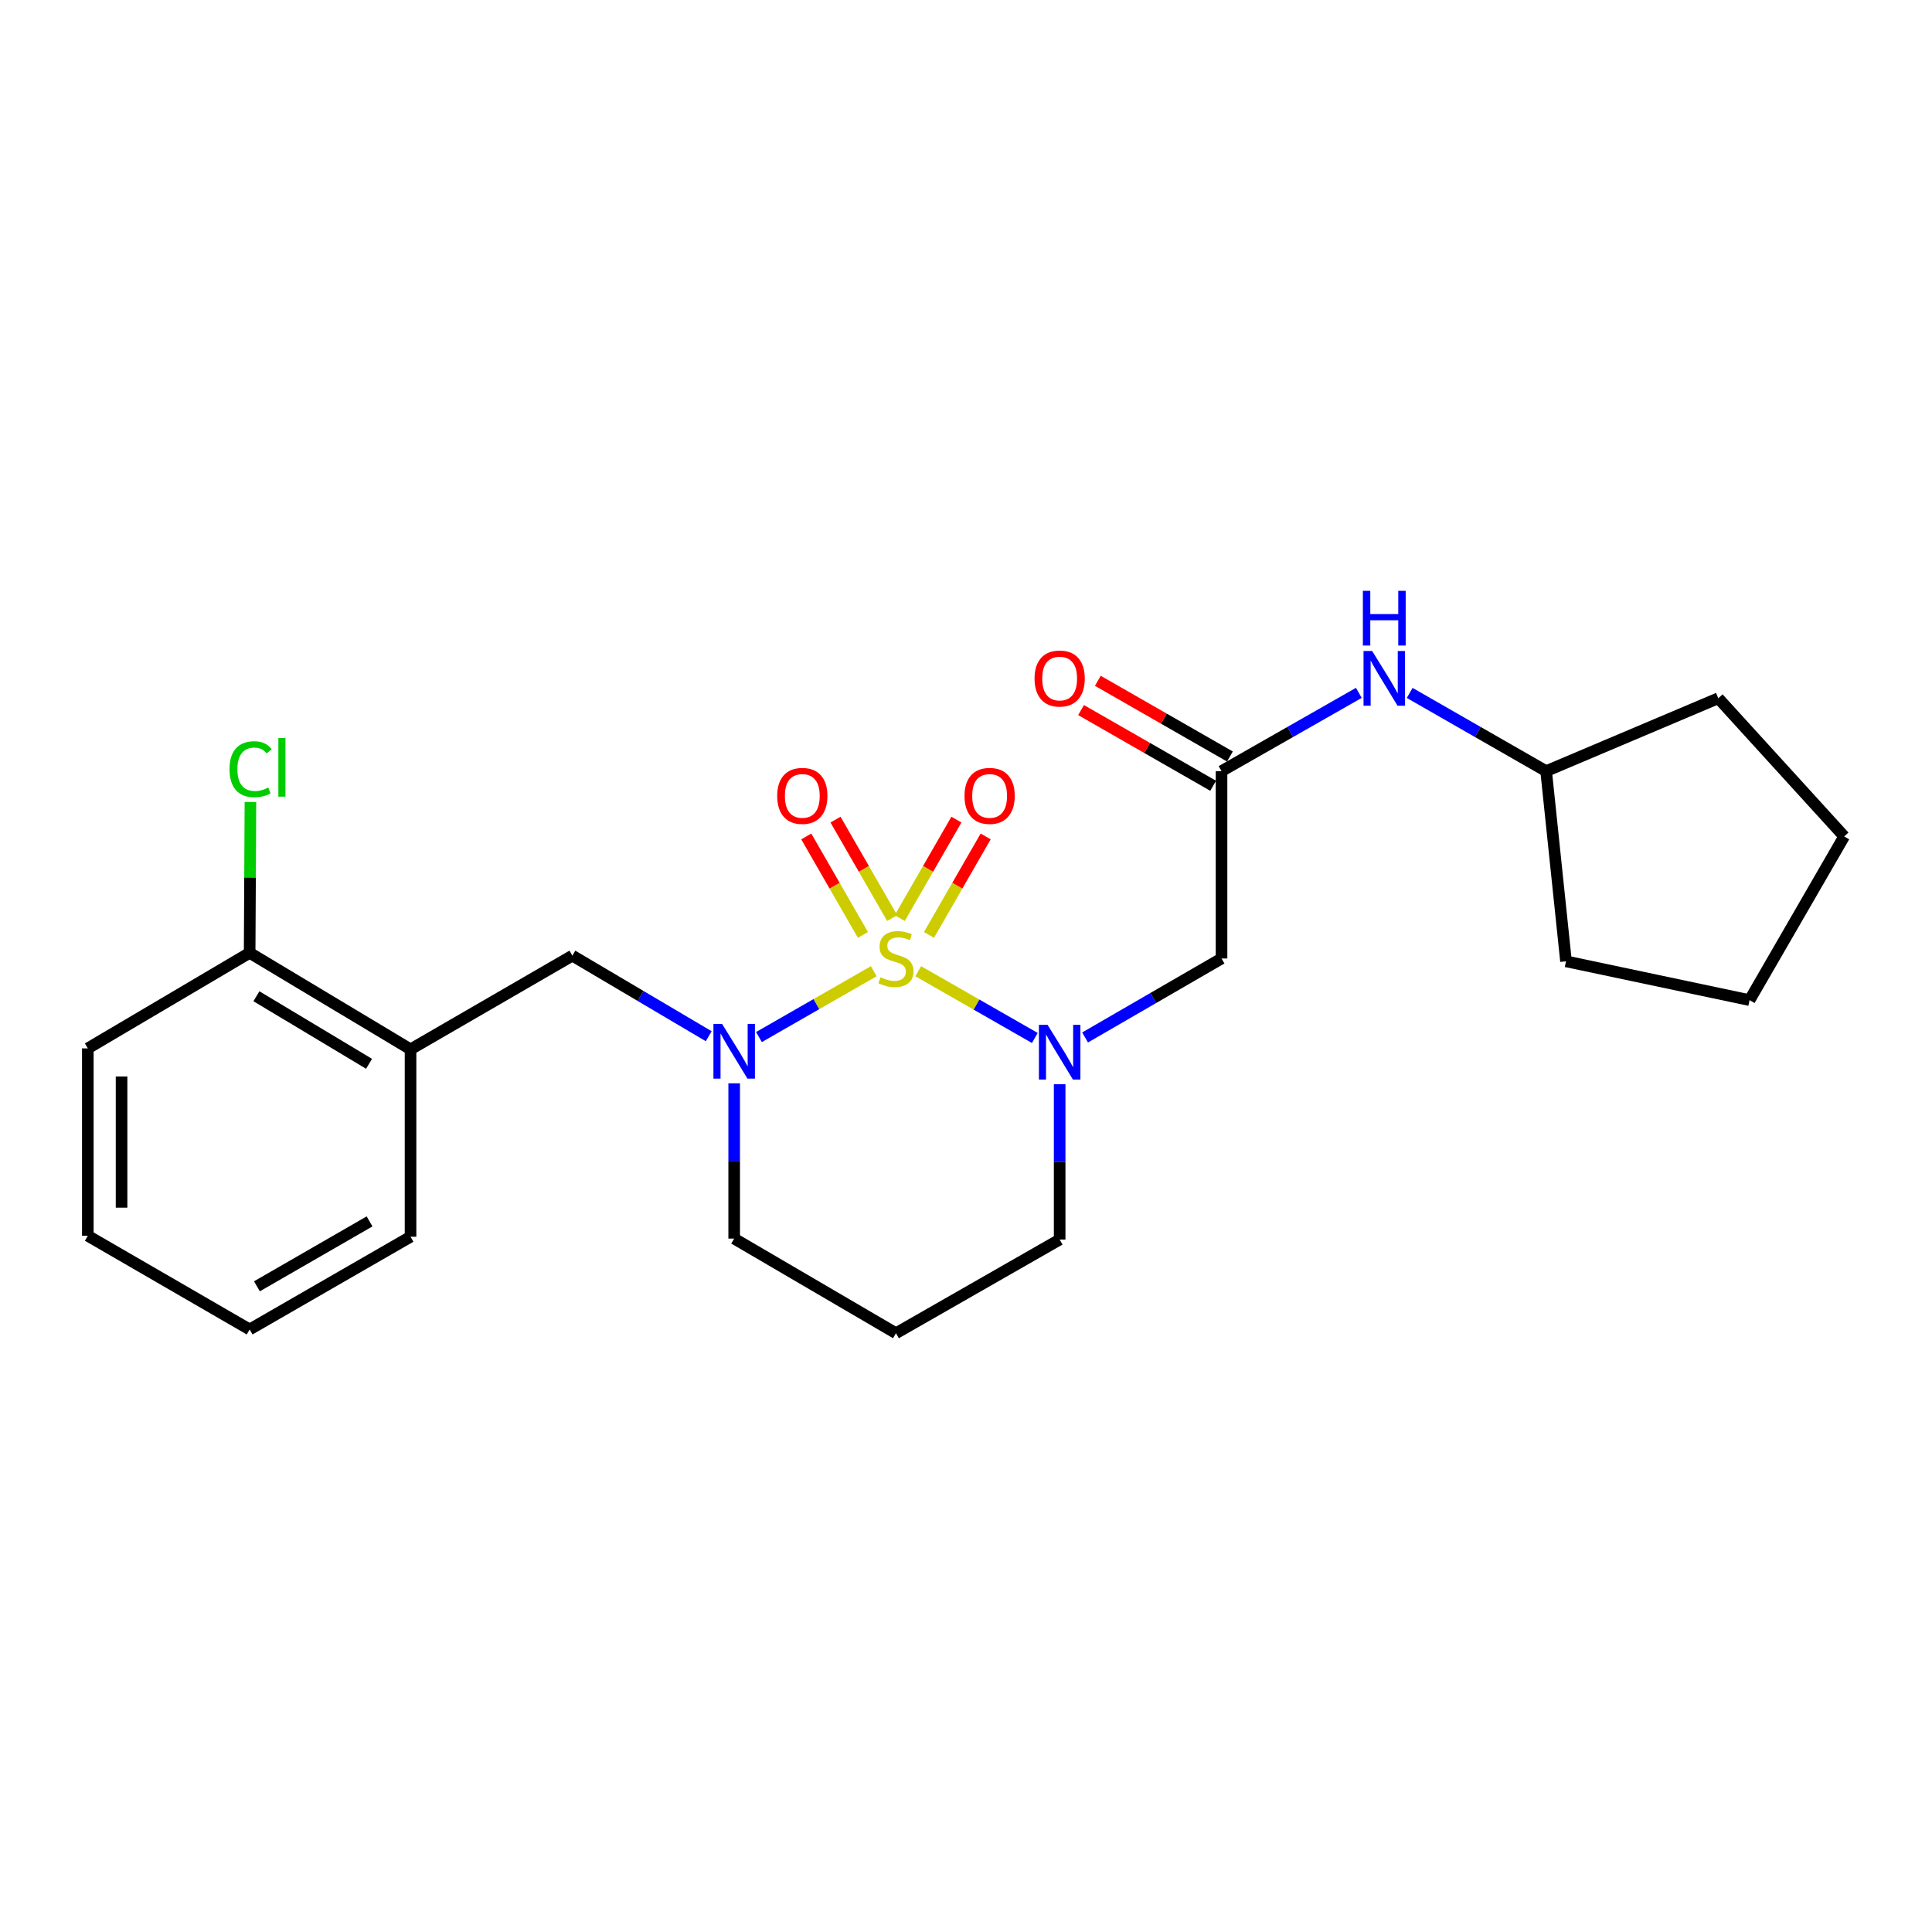 <?xml version='1.0' encoding='iso-8859-1'?>
<svg version='1.1' baseProfile='full'
              xmlns='http://www.w3.org/2000/svg'
                      xmlns:rdkit='http://www.rdkit.org/xml'
                      xmlns:xlink='http://www.w3.org/1999/xlink'
                  xml:space='preserve'
width='1000px' height='1000px' viewBox='0 0 1000 1000'>
<!-- END OF HEADER -->
<rect style='opacity:1.0;fill:#FFFFFF;stroke:none' width='1000' height='1000' x='0' y='0'> </rect>
<path class='bond-0' d='M 475.27,502.701 L 505.449,519.978' style='fill:none;fill-rule:evenodd;stroke:#CCCC00;stroke-width:6px;stroke-linecap:butt;stroke-linejoin:miter;stroke-opacity:1' />
<path class='bond-0' d='M 505.449,519.978 L 535.628,537.256' style='fill:none;fill-rule:evenodd;stroke:#0000FF;stroke-width:6px;stroke-linecap:butt;stroke-linejoin:miter;stroke-opacity:1' />
<path class='bond-1' d='M 452.256,502.698 L 422.544,519.74' style='fill:none;fill-rule:evenodd;stroke:#CCCC00;stroke-width:6px;stroke-linecap:butt;stroke-linejoin:miter;stroke-opacity:1' />
<path class='bond-1' d='M 422.544,519.74 L 392.833,536.782' style='fill:none;fill-rule:evenodd;stroke:#0000FF;stroke-width:6px;stroke-linecap:butt;stroke-linejoin:miter;stroke-opacity:1' />
<path class='bond-5' d='M 461.793,475.2 L 447.126,449.714' style='fill:none;fill-rule:evenodd;stroke:#CCCC00;stroke-width:6px;stroke-linecap:butt;stroke-linejoin:miter;stroke-opacity:1' />
<path class='bond-5' d='M 447.126,449.714 L 432.459,424.229' style='fill:none;fill-rule:evenodd;stroke:#FF0000;stroke-width:6px;stroke-linecap:butt;stroke-linejoin:miter;stroke-opacity:1' />
<path class='bond-5' d='M 446.656,483.912 L 431.988,458.426' style='fill:none;fill-rule:evenodd;stroke:#CCCC00;stroke-width:6px;stroke-linecap:butt;stroke-linejoin:miter;stroke-opacity:1' />
<path class='bond-5' d='M 431.988,458.426 L 417.321,432.941' style='fill:none;fill-rule:evenodd;stroke:#FF0000;stroke-width:6px;stroke-linecap:butt;stroke-linejoin:miter;stroke-opacity:1' />
<path class='bond-6' d='M 480.842,483.912 L 495.51,458.426' style='fill:none;fill-rule:evenodd;stroke:#CCCC00;stroke-width:6px;stroke-linecap:butt;stroke-linejoin:miter;stroke-opacity:1' />
<path class='bond-6' d='M 495.51,458.426 L 510.177,432.941' style='fill:none;fill-rule:evenodd;stroke:#FF0000;stroke-width:6px;stroke-linecap:butt;stroke-linejoin:miter;stroke-opacity:1' />
<path class='bond-6' d='M 465.705,475.2 L 480.372,449.714' style='fill:none;fill-rule:evenodd;stroke:#CCCC00;stroke-width:6px;stroke-linecap:butt;stroke-linejoin:miter;stroke-opacity:1' />
<path class='bond-6' d='M 480.372,449.714 L 495.039,424.229' style='fill:none;fill-rule:evenodd;stroke:#FF0000;stroke-width:6px;stroke-linecap:butt;stroke-linejoin:miter;stroke-opacity:1' />
<path class='bond-2' d='M 561.637,536.993 L 596.951,516.549' style='fill:none;fill-rule:evenodd;stroke:#0000FF;stroke-width:6px;stroke-linecap:butt;stroke-linejoin:miter;stroke-opacity:1' />
<path class='bond-2' d='M 596.951,516.549 L 632.264,496.106' style='fill:none;fill-rule:evenodd;stroke:#000000;stroke-width:6px;stroke-linecap:butt;stroke-linejoin:miter;stroke-opacity:1' />
<path class='bond-11' d='M 548.477,561.196 L 548.477,601.396' style='fill:none;fill-rule:evenodd;stroke:#0000FF;stroke-width:6px;stroke-linecap:butt;stroke-linejoin:miter;stroke-opacity:1' />
<path class='bond-11' d='M 548.477,601.396 L 548.477,641.595' style='fill:none;fill-rule:evenodd;stroke:#000000;stroke-width:6px;stroke-linecap:butt;stroke-linejoin:miter;stroke-opacity:1' />
<path class='bond-4' d='M 366.838,536.352 L 331.545,515.496' style='fill:none;fill-rule:evenodd;stroke:#0000FF;stroke-width:6px;stroke-linecap:butt;stroke-linejoin:miter;stroke-opacity:1' />
<path class='bond-4' d='M 331.545,515.496 L 296.253,494.64' style='fill:none;fill-rule:evenodd;stroke:#000000;stroke-width:6px;stroke-linecap:butt;stroke-linejoin:miter;stroke-opacity:1' />
<path class='bond-12' d='M 380.01,560.72 L 380.01,600.905' style='fill:none;fill-rule:evenodd;stroke:#0000FF;stroke-width:6px;stroke-linecap:butt;stroke-linejoin:miter;stroke-opacity:1' />
<path class='bond-12' d='M 380.01,600.905 L 380.01,641.09' style='fill:none;fill-rule:evenodd;stroke:#000000;stroke-width:6px;stroke-linecap:butt;stroke-linejoin:miter;stroke-opacity:1' />
<path class='bond-3' d='M 632.264,496.106 L 632.264,399.142' style='fill:none;fill-rule:evenodd;stroke:#000000;stroke-width:6px;stroke-linecap:butt;stroke-linejoin:miter;stroke-opacity:1' />
<path class='bond-8' d='M 632.264,399.142 L 667.799,378.884' style='fill:none;fill-rule:evenodd;stroke:#000000;stroke-width:6px;stroke-linecap:butt;stroke-linejoin:miter;stroke-opacity:1' />
<path class='bond-8' d='M 667.799,378.884 L 703.333,358.625' style='fill:none;fill-rule:evenodd;stroke:#0000FF;stroke-width:6px;stroke-linecap:butt;stroke-linejoin:miter;stroke-opacity:1' />
<path class='bond-10' d='M 636.606,391.565 L 602.42,371.972' style='fill:none;fill-rule:evenodd;stroke:#000000;stroke-width:6px;stroke-linecap:butt;stroke-linejoin:miter;stroke-opacity:1' />
<path class='bond-10' d='M 602.42,371.972 L 568.234,352.378' style='fill:none;fill-rule:evenodd;stroke:#FF0000;stroke-width:6px;stroke-linecap:butt;stroke-linejoin:miter;stroke-opacity:1' />
<path class='bond-10' d='M 627.922,406.718 L 593.735,387.125' style='fill:none;fill-rule:evenodd;stroke:#000000;stroke-width:6px;stroke-linecap:butt;stroke-linejoin:miter;stroke-opacity:1' />
<path class='bond-10' d='M 593.735,387.125 L 559.549,367.532' style='fill:none;fill-rule:evenodd;stroke:#FF0000;stroke-width:6px;stroke-linecap:butt;stroke-linejoin:miter;stroke-opacity:1' />
<path class='bond-7' d='M 296.253,494.64 L 212.495,543.137' style='fill:none;fill-rule:evenodd;stroke:#000000;stroke-width:6px;stroke-linecap:butt;stroke-linejoin:miter;stroke-opacity:1' />
<path class='bond-9' d='M 212.495,543.137 L 129.212,493.185' style='fill:none;fill-rule:evenodd;stroke:#000000;stroke-width:6px;stroke-linecap:butt;stroke-linejoin:miter;stroke-opacity:1' />
<path class='bond-9' d='M 191.019,550.622 L 132.721,515.656' style='fill:none;fill-rule:evenodd;stroke:#000000;stroke-width:6px;stroke-linecap:butt;stroke-linejoin:miter;stroke-opacity:1' />
<path class='bond-16' d='M 212.495,543.137 L 212.495,640.13' style='fill:none;fill-rule:evenodd;stroke:#000000;stroke-width:6px;stroke-linecap:butt;stroke-linejoin:miter;stroke-opacity:1' />
<path class='bond-15' d='M 729.651,358.661 L 764.963,378.901' style='fill:none;fill-rule:evenodd;stroke:#0000FF;stroke-width:6px;stroke-linecap:butt;stroke-linejoin:miter;stroke-opacity:1' />
<path class='bond-15' d='M 764.963,378.901 L 800.275,399.142' style='fill:none;fill-rule:evenodd;stroke:#000000;stroke-width:6px;stroke-linecap:butt;stroke-linejoin:miter;stroke-opacity:1' />
<path class='bond-14' d='M 129.212,493.185 L 129.418,454.144' style='fill:none;fill-rule:evenodd;stroke:#000000;stroke-width:6px;stroke-linecap:butt;stroke-linejoin:miter;stroke-opacity:1' />
<path class='bond-14' d='M 129.418,454.144 L 129.623,415.103' style='fill:none;fill-rule:evenodd;stroke:#00CC00;stroke-width:6px;stroke-linecap:butt;stroke-linejoin:miter;stroke-opacity:1' />
<path class='bond-17' d='M 129.212,493.185 L 45.455,542.642' style='fill:none;fill-rule:evenodd;stroke:#000000;stroke-width:6px;stroke-linecap:butt;stroke-linejoin:miter;stroke-opacity:1' />
<path class='bond-24' d='M 548.477,641.595 L 463.749,690.072' style='fill:none;fill-rule:evenodd;stroke:#000000;stroke-width:6px;stroke-linecap:butt;stroke-linejoin:miter;stroke-opacity:1' />
<path class='bond-13' d='M 380.01,641.09 L 463.749,690.072' style='fill:none;fill-rule:evenodd;stroke:#000000;stroke-width:6px;stroke-linecap:butt;stroke-linejoin:miter;stroke-opacity:1' />
<path class='bond-18' d='M 800.275,399.142 L 889.389,361.406' style='fill:none;fill-rule:evenodd;stroke:#000000;stroke-width:6px;stroke-linecap:butt;stroke-linejoin:miter;stroke-opacity:1' />
<path class='bond-19' d='M 800.275,399.142 L 810.56,497.58' style='fill:none;fill-rule:evenodd;stroke:#000000;stroke-width:6px;stroke-linecap:butt;stroke-linejoin:miter;stroke-opacity:1' />
<path class='bond-20' d='M 212.495,640.13 L 129.212,688.122' style='fill:none;fill-rule:evenodd;stroke:#000000;stroke-width:6px;stroke-linecap:butt;stroke-linejoin:miter;stroke-opacity:1' />
<path class='bond-20' d='M 191.282,632.196 L 132.984,665.79' style='fill:none;fill-rule:evenodd;stroke:#000000;stroke-width:6px;stroke-linecap:butt;stroke-linejoin:miter;stroke-opacity:1' />
<path class='bond-25' d='M 45.455,542.642 L 45.455,639.635' style='fill:none;fill-rule:evenodd;stroke:#000000;stroke-width:6px;stroke-linecap:butt;stroke-linejoin:miter;stroke-opacity:1' />
<path class='bond-25' d='M 62.92,557.191 L 62.92,625.086' style='fill:none;fill-rule:evenodd;stroke:#000000;stroke-width:6px;stroke-linecap:butt;stroke-linejoin:miter;stroke-opacity:1' />
<path class='bond-23' d='M 889.389,361.406 L 954.545,432.938' style='fill:none;fill-rule:evenodd;stroke:#000000;stroke-width:6px;stroke-linecap:butt;stroke-linejoin:miter;stroke-opacity:1' />
<path class='bond-22' d='M 810.56,497.58 L 905.574,517.666' style='fill:none;fill-rule:evenodd;stroke:#000000;stroke-width:6px;stroke-linecap:butt;stroke-linejoin:miter;stroke-opacity:1' />
<path class='bond-21' d='M 129.212,688.122 L 45.455,639.635' style='fill:none;fill-rule:evenodd;stroke:#000000;stroke-width:6px;stroke-linecap:butt;stroke-linejoin:miter;stroke-opacity:1' />
<path class='bond-26' d='M 905.574,517.666 L 954.545,432.938' style='fill:none;fill-rule:evenodd;stroke:#000000;stroke-width:6px;stroke-linecap:butt;stroke-linejoin:miter;stroke-opacity:1' />
<path  class='atom-0' d='M 455.749 505.826
Q 456.069 505.946, 457.389 506.506
Q 458.709 507.066, 460.149 507.426
Q 461.629 507.746, 463.069 507.746
Q 465.749 507.746, 467.309 506.466
Q 468.869 505.146, 468.869 502.866
Q 468.869 501.306, 468.069 500.346
Q 467.309 499.386, 466.109 498.866
Q 464.909 498.346, 462.909 497.746
Q 460.389 496.986, 458.869 496.266
Q 457.389 495.546, 456.309 494.026
Q 455.269 492.506, 455.269 489.946
Q 455.269 486.386, 457.669 484.186
Q 460.109 481.986, 464.909 481.986
Q 468.189 481.986, 471.909 483.546
L 470.989 486.626
Q 467.589 485.226, 465.029 485.226
Q 462.269 485.226, 460.749 486.386
Q 459.229 487.506, 459.269 489.466
Q 459.269 490.986, 460.029 491.906
Q 460.829 492.826, 461.949 493.346
Q 463.109 493.866, 465.029 494.466
Q 467.589 495.266, 469.109 496.066
Q 470.629 496.866, 471.709 498.506
Q 472.829 500.106, 472.829 502.866
Q 472.829 506.786, 470.189 508.906
Q 467.589 510.986, 463.229 510.986
Q 460.709 510.986, 458.789 510.426
Q 456.909 509.906, 454.669 508.986
L 455.749 505.826
' fill='#CCCC00'/>
<path  class='atom-1' d='M 542.217 530.452
L 551.497 545.452
Q 552.417 546.932, 553.897 549.612
Q 555.377 552.292, 555.457 552.452
L 555.457 530.452
L 559.217 530.452
L 559.217 558.772
L 555.337 558.772
L 545.377 542.372
Q 544.217 540.452, 542.977 538.252
Q 541.777 536.052, 541.417 535.372
L 541.417 558.772
L 537.737 558.772
L 537.737 530.452
L 542.217 530.452
' fill='#0000FF'/>
<path  class='atom-2' d='M 373.75 529.976
L 383.03 544.976
Q 383.95 546.456, 385.43 549.136
Q 386.91 551.816, 386.99 551.976
L 386.99 529.976
L 390.75 529.976
L 390.75 558.296
L 386.87 558.296
L 376.91 541.896
Q 375.75 539.976, 374.51 537.776
Q 373.31 535.576, 372.95 534.896
L 372.95 558.296
L 369.27 558.296
L 369.27 529.976
L 373.75 529.976
' fill='#0000FF'/>
<path  class='atom-6' d='M 402.272 411.952
Q 402.272 405.152, 405.632 401.352
Q 408.992 397.552, 415.272 397.552
Q 421.552 397.552, 424.912 401.352
Q 428.272 405.152, 428.272 411.952
Q 428.272 418.832, 424.872 422.752
Q 421.472 426.632, 415.272 426.632
Q 409.032 426.632, 405.632 422.752
Q 402.272 418.872, 402.272 411.952
M 415.272 423.432
Q 419.592 423.432, 421.912 420.552
Q 424.272 417.632, 424.272 411.952
Q 424.272 406.392, 421.912 403.592
Q 419.592 400.752, 415.272 400.752
Q 410.952 400.752, 408.592 403.552
Q 406.272 406.352, 406.272 411.952
Q 406.272 417.672, 408.592 420.552
Q 410.952 423.432, 415.272 423.432
' fill='#FF0000'/>
<path  class='atom-7' d='M 499.226 411.952
Q 499.226 405.152, 502.586 401.352
Q 505.946 397.552, 512.226 397.552
Q 518.506 397.552, 521.866 401.352
Q 525.226 405.152, 525.226 411.952
Q 525.226 418.832, 521.826 422.752
Q 518.426 426.632, 512.226 426.632
Q 505.986 426.632, 502.586 422.752
Q 499.226 418.872, 499.226 411.952
M 512.226 423.432
Q 516.546 423.432, 518.866 420.552
Q 521.226 417.632, 521.226 411.952
Q 521.226 406.392, 518.866 403.592
Q 516.546 400.752, 512.226 400.752
Q 507.906 400.752, 505.546 403.552
Q 503.226 406.352, 503.226 411.952
Q 503.226 417.672, 505.546 420.552
Q 507.906 423.432, 512.226 423.432
' fill='#FF0000'/>
<path  class='atom-9' d='M 710.237 336.961
L 719.517 351.961
Q 720.437 353.441, 721.917 356.121
Q 723.397 358.801, 723.477 358.961
L 723.477 336.961
L 727.237 336.961
L 727.237 365.281
L 723.357 365.281
L 713.397 348.881
Q 712.237 346.961, 710.997 344.761
Q 709.797 342.561, 709.437 341.881
L 709.437 365.281
L 705.757 365.281
L 705.757 336.961
L 710.237 336.961
' fill='#0000FF'/>
<path  class='atom-9' d='M 705.417 305.809
L 709.257 305.809
L 709.257 317.849
L 723.737 317.849
L 723.737 305.809
L 727.577 305.809
L 727.577 334.129
L 723.737 334.129
L 723.737 321.049
L 709.257 321.049
L 709.257 334.129
L 705.417 334.129
L 705.417 305.809
' fill='#0000FF'/>
<path  class='atom-11' d='M 535.477 351.201
Q 535.477 344.401, 538.837 340.601
Q 542.197 336.801, 548.477 336.801
Q 554.757 336.801, 558.117 340.601
Q 561.477 344.401, 561.477 351.201
Q 561.477 358.081, 558.077 362.001
Q 554.677 365.881, 548.477 365.881
Q 542.237 365.881, 538.837 362.001
Q 535.477 358.121, 535.477 351.201
M 548.477 362.681
Q 552.797 362.681, 555.117 359.801
Q 557.477 356.881, 557.477 351.201
Q 557.477 345.641, 555.117 342.841
Q 552.797 340.001, 548.477 340.001
Q 544.157 340.001, 541.797 342.801
Q 539.477 345.601, 539.477 351.201
Q 539.477 356.921, 541.797 359.801
Q 544.157 362.681, 548.477 362.681
' fill='#FF0000'/>
<path  class='atom-15' d='M 118.797 398.142
Q 118.797 391.102, 122.077 387.422
Q 125.397 383.702, 131.677 383.702
Q 137.517 383.702, 140.637 387.822
L 137.997 389.982
Q 135.717 386.982, 131.677 386.982
Q 127.397 386.982, 125.117 389.862
Q 122.877 392.702, 122.877 398.142
Q 122.877 403.742, 125.197 406.622
Q 127.557 409.502, 132.117 409.502
Q 135.237 409.502, 138.877 407.622
L 139.997 410.622
Q 138.517 411.582, 136.277 412.142
Q 134.037 412.702, 131.557 412.702
Q 125.397 412.702, 122.077 408.942
Q 118.797 405.182, 118.797 398.142
' fill='#00CC00'/>
<path  class='atom-15' d='M 144.077 381.982
L 147.757 381.982
L 147.757 412.342
L 144.077 412.342
L 144.077 381.982
' fill='#00CC00'/>
</svg>
